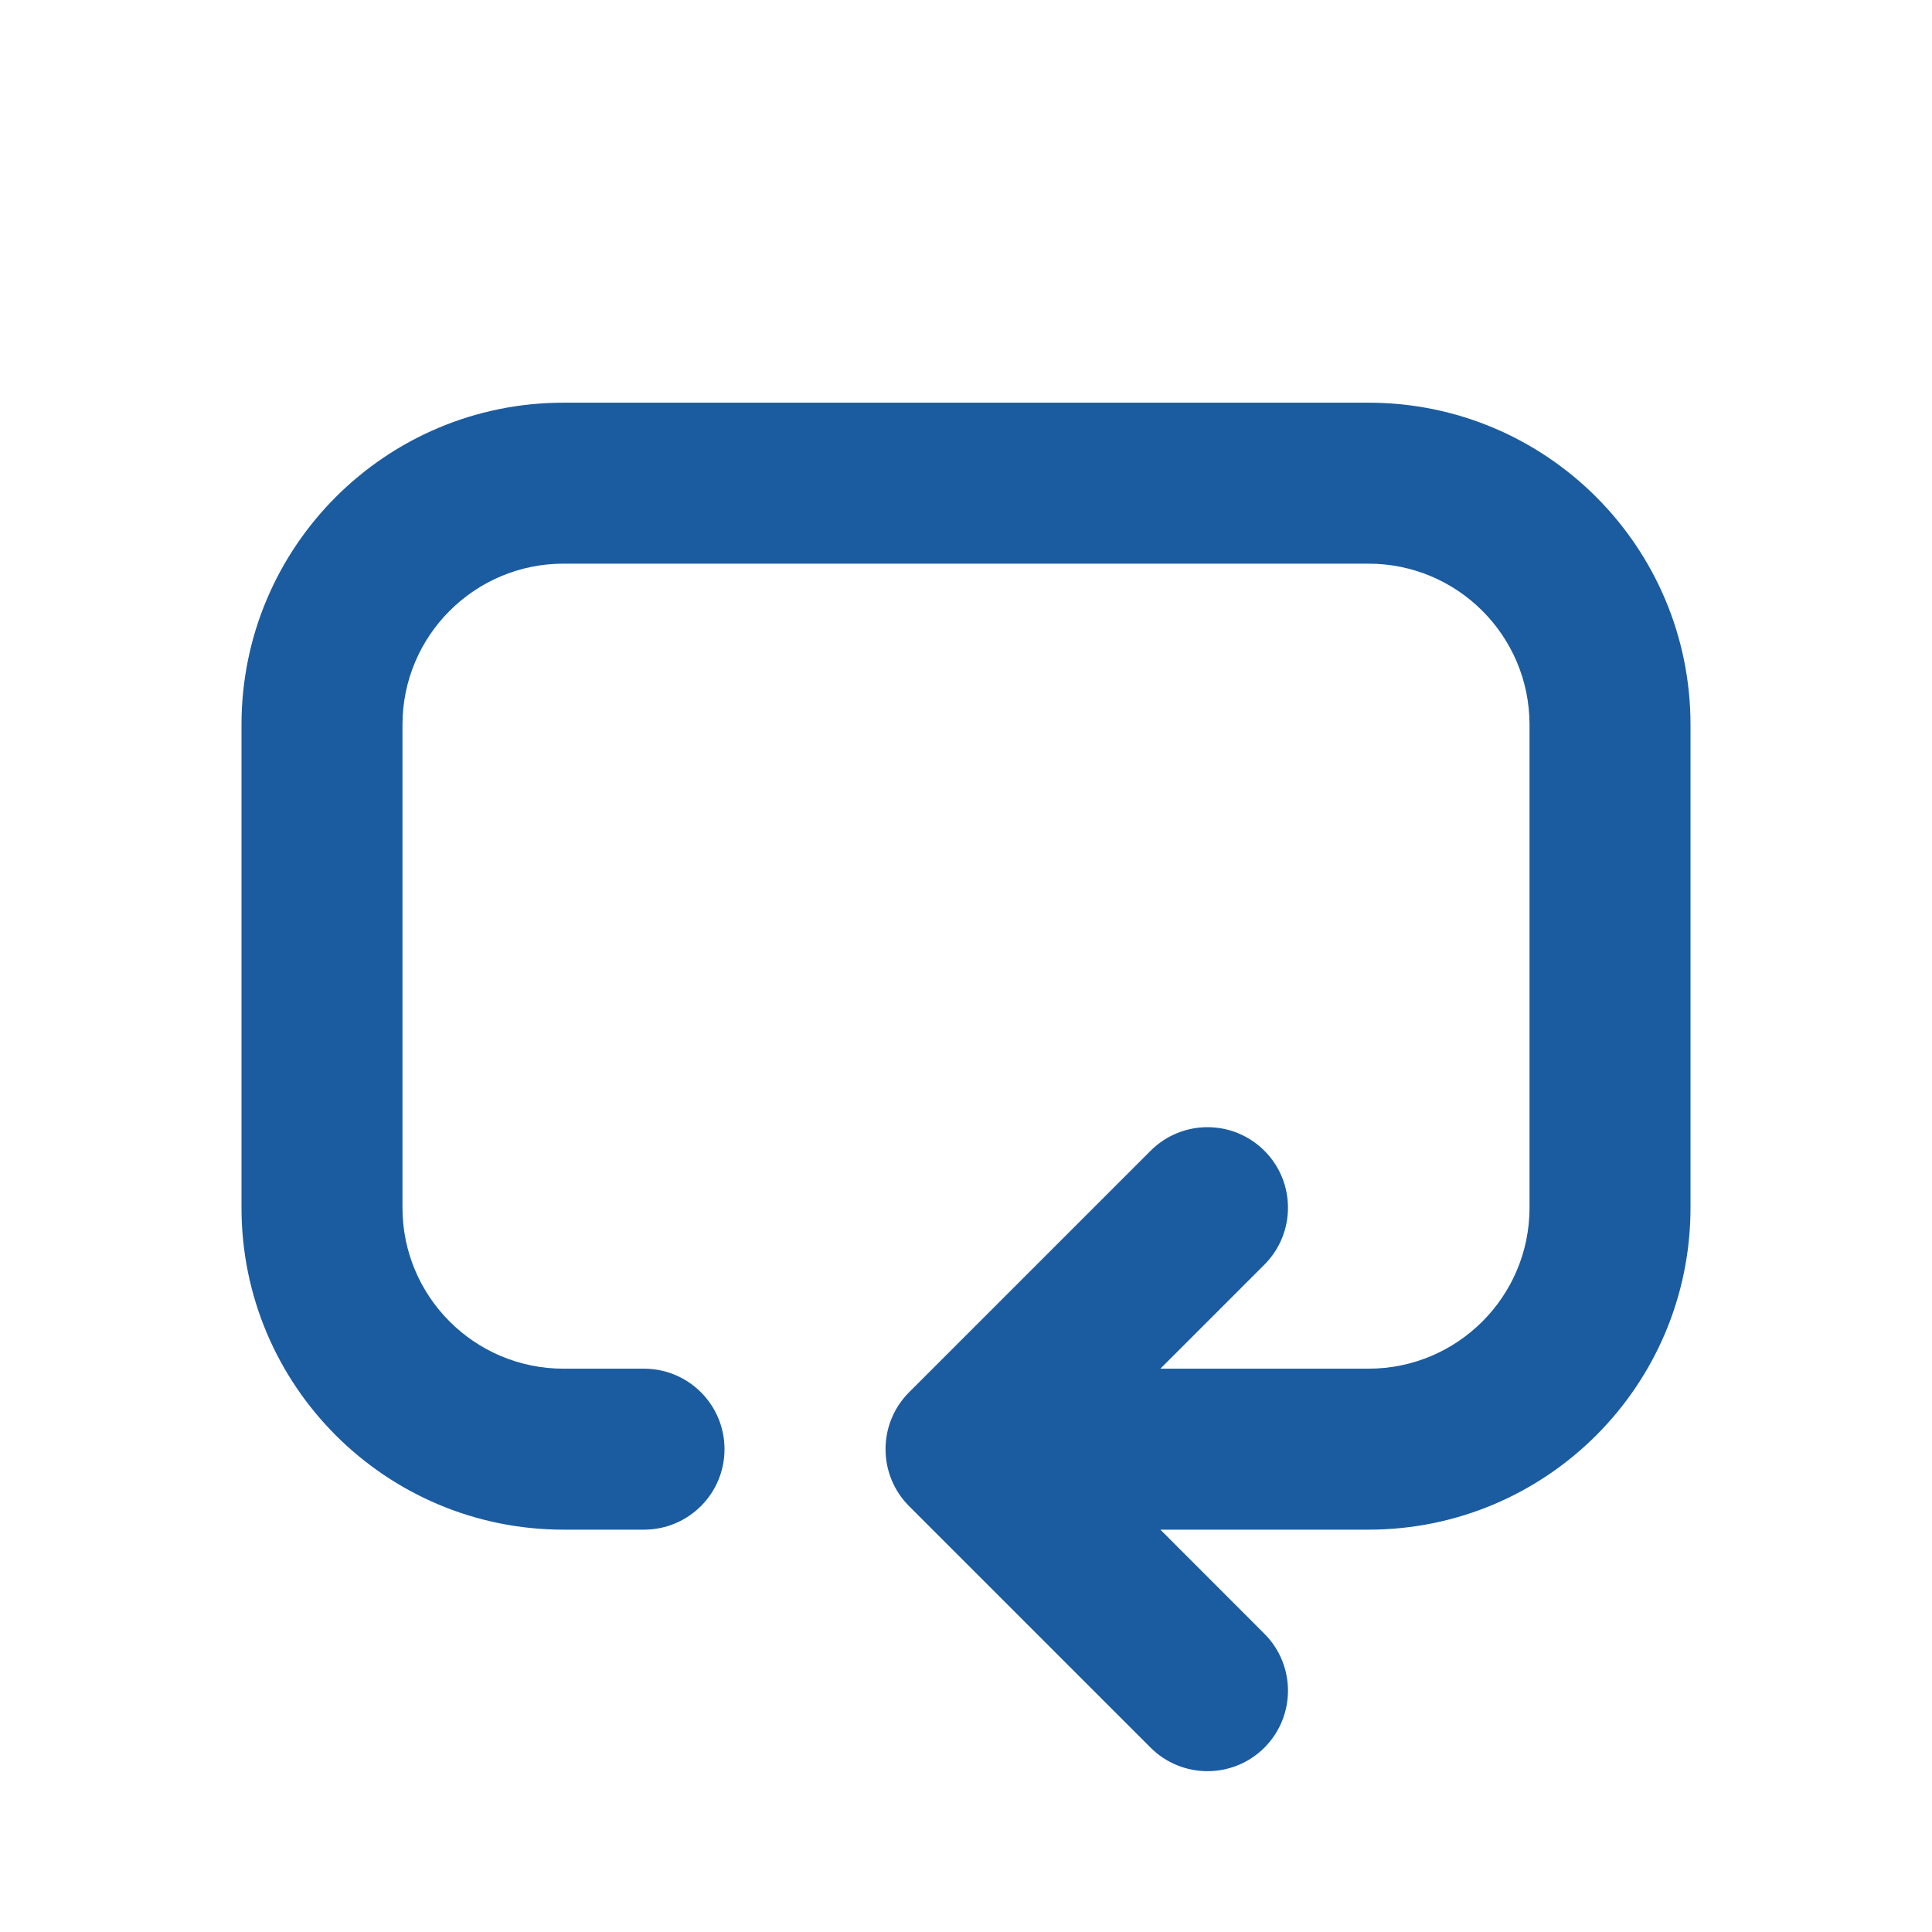 <svg width="28" height="28" viewBox="0 0 28 28" fill="none" xmlns="http://www.w3.org/2000/svg">
<path fill-rule="evenodd" clip-rule="evenodd" d="M8.167 8.169C6.878 8.169 5.833 9.214 5.833 10.503V17.503C5.833 18.791 6.878 19.836 8.167 19.836H9.333C9.978 19.836 10.5 20.358 10.5 21.003C10.5 21.647 9.978 22.169 9.333 22.169H8.167C5.589 22.169 3.5 20.08 3.5 17.503V10.503C3.5 7.925 5.589 5.836 8.167 5.836H19.833C22.411 5.836 24.5 7.925 24.5 10.503V17.503C24.5 20.08 22.411 22.169 19.833 22.169H16.817L18.325 23.678C18.78 24.133 18.78 24.872 18.325 25.328C17.869 25.783 17.131 25.783 16.675 25.328L13.175 21.828C12.72 21.372 12.72 20.633 13.175 20.178L16.675 16.678C17.131 16.222 17.869 16.222 18.325 16.678C18.78 17.133 18.78 17.872 18.325 18.328L16.817 19.836H19.833C21.122 19.836 22.167 18.791 22.167 17.503V10.503C22.167 9.214 21.122 8.169 19.833 8.169H8.167Z" fill="#1B5CA0"/>
</svg>
